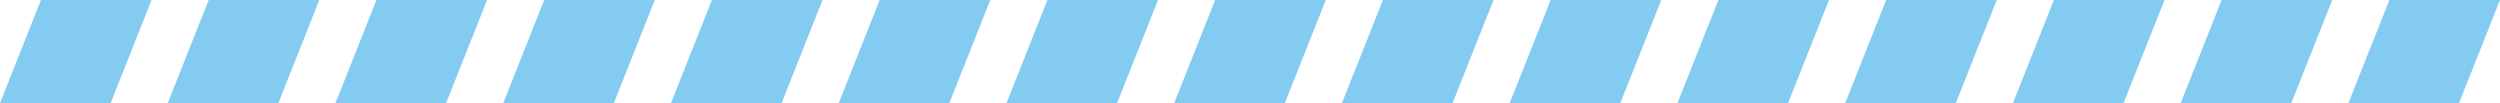 <svg xmlns="http://www.w3.org/2000/svg" width="2474" height="102" viewBox="0 0 2474 102" fill="none"><g style="mix-blend-mode:luminosity" opacity="0.5"><path d="M40.526 0H150L109.474 102H0L40.526 0Z" fill="#0898E1"></path><path d="M206.526 0H316L275.474 102H166L206.526 0Z" fill="#0898E1"></path><path d="M372.526 0H482L441.474 102H332L372.526 0Z" fill="#0898E1"></path><path d="M538.526 0H648L607.474 102H498L538.526 0Z" fill="#0898E1"></path><path d="M704.526 0H814L773.474 102H664L704.526 0Z" fill="#0898E1"></path><path d="M870.526 0H980L939.474 102H830L870.526 0Z" fill="#0898E1"></path><path d="M1036.53 0H1146L1105.47 102H996L1036.53 0Z" fill="#0898E1"></path><path d="M1202.53 0H1312L1271.47 102H1162L1202.53 0Z" fill="#0898E1"></path><path d="M1368.53 0H1478L1437.47 102H1328L1368.53 0Z" fill="#0898E1"></path><path d="M1534.53 0H1644L1603.47 102H1494L1534.53 0Z" fill="#0898E1"></path><path d="M1700.53 0H1810L1769.47 102H1660L1700.53 0Z" fill="#0898E1"></path><path d="M1866.53 0H1976L1935.47 102H1826L1866.53 0Z" fill="#0898E1"></path><path d="M2032.53 0H2142L2101.47 102H1992L2032.53 0Z" fill="#0898E1"></path><path d="M2198.53 0H2308L2267.47 102H2158L2198.53 0Z" fill="#0898E1"></path><path d="M2364.53 0H2474L2433.47 102H2324L2364.53 0Z" fill="#0898E1"></path></g></svg>